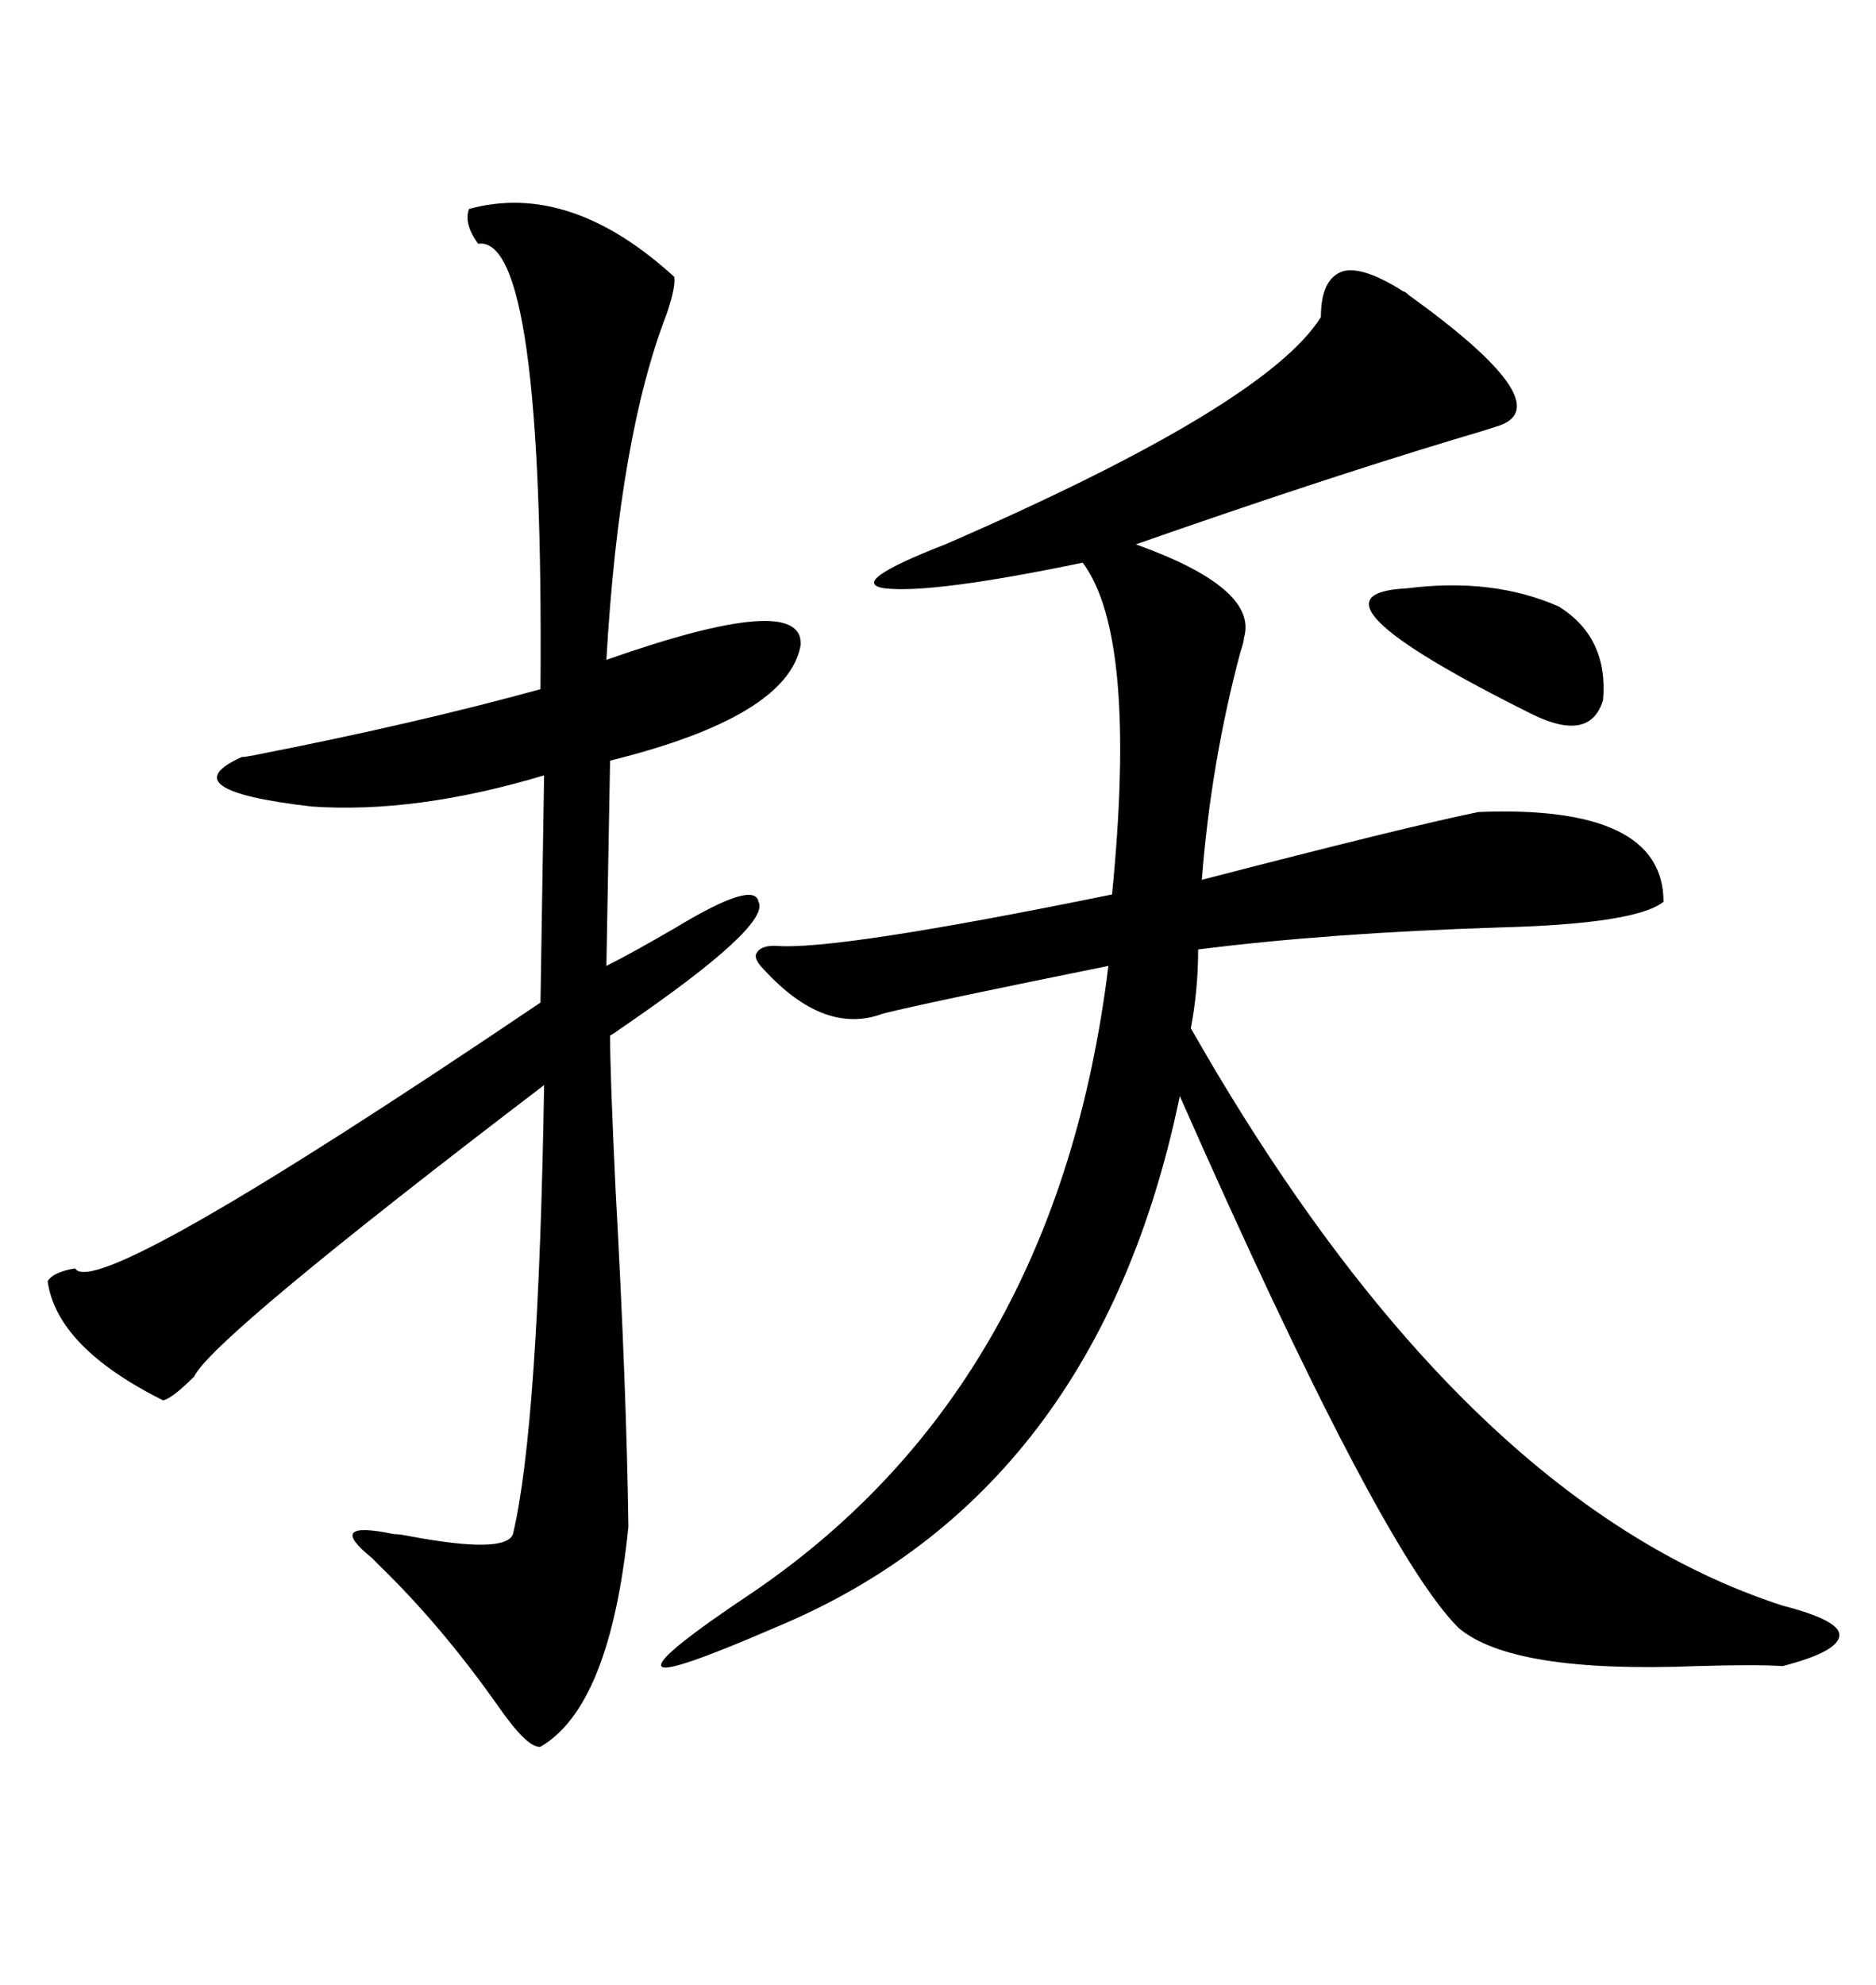 <svg xmlns="http://www.w3.org/2000/svg" xmlns:xlink="http://www.w3.org/1999/xlink" width="300" height="317.285"><path d="M123.93 151.17L123.93 151.17Q133.30 152.05 177.83 142.97L177.83 142.97Q181.93 101.66 173.14 89.94L173.14 89.94Q149.12 94.92 141.50 94.04L141.50 94.04Q135.35 93.16 151.17 87.01L151.17 87.01Q202.44 64.75 211.23 50.68L211.23 50.68Q211.23 44.53 214.75 43.36L214.75 43.36Q217.97 42.48 224.41 46.58L224.41 46.58Q224.71 46.58 225.29 47.17L225.29 47.17Q249.32 64.45 239.94 67.97L239.94 67.97Q237.30 68.85 232.32 70.31L232.32 70.31Q210.94 76.76 181.64 87.01L181.64 87.01Q201.27 94.04 198.93 101.95L198.93 101.95Q198.93 102.54 198.34 104.30L198.34 104.30Q193.65 121.88 192.19 140.63L192.19 140.63Q225 132.13 236.43 129.79L236.43 129.79Q266.02 128.61 266.02 144.14L266.02 144.14Q261.62 147.66 239.94 148.24L239.94 148.24Q212.40 149.12 191.60 151.76L191.60 151.76Q191.60 158.20 190.43 164.36L190.43 164.36Q233.50 239.94 285.06 256.64L285.06 256.64Q294.14 258.98 294.14 261.33L294.14 261.33Q294.14 263.96 285.06 266.31L285.06 266.31Q280.96 266.02 271.29 266.31L271.29 266.31Q241.70 267.48 233.20 260.16L233.20 260.16Q220.61 247.56 188.67 175.20L188.67 175.20Q175.49 238.77 123.93 260.16L123.93 260.16Q106.35 267.77 105.76 266.31L105.76 266.31Q104.88 264.84 120.70 254.30L120.70 254.30Q169.04 221.19 177.25 154.39L177.25 154.39Q148.24 160.25 141.21 162.01L141.21 162.01Q131.84 165.53 122.17 154.98L122.17 154.98Q120.41 153.22 121.00 152.34L121.00 152.34Q121.58 151.17 123.93 151.17ZM75 33.40L75 33.40Q91.11 29.00 107.81 44.24L107.81 44.24Q108.11 45.70 106.64 50.10L106.64 50.10Q99.02 69.73 96.97 105.47L96.97 105.47Q128.61 94.34 128.03 103.13L128.03 103.13Q125.98 114.55 97.56 121.58L97.56 121.58L96.97 154.39Q101.07 152.34 108.11 148.24L108.11 148.24Q120.70 140.63 121.29 144.14L121.29 144.14Q123.34 147.95 99.32 164.36L99.32 164.36Q98.14 165.23 97.56 165.53L97.56 165.53Q97.56 171.68 98.44 190.14L98.44 190.14Q100.20 222.07 100.49 244.04L100.49 244.04Q97.56 272.75 86.43 279.20L86.43 279.20Q84.38 279.49 79.69 272.75L79.69 272.75Q70.61 259.86 60.64 250.20L60.64 250.20Q60.35 249.90 59.47 249.02L59.47 249.02Q51.86 242.87 62.99 245.21L62.99 245.21Q63.87 245.21 65.33 245.51L65.33 245.51Q80.86 248.44 82.03 245.21L82.03 245.21Q86.13 227.93 87.01 173.44L87.01 173.44Q33.98 213.87 31.05 220.02L31.05 220.02Q27.54 223.54 26.07 223.83L26.07 223.83Q9.08 215.33 7.62 204.79L7.62 204.79Q8.50 203.32 12.01 202.73L12.01 202.73Q15.23 208.30 86.43 160.25L86.43 160.25L87.01 123.93Q66.50 130.08 49.80 128.91L49.80 128.91Q26.95 126.27 38.67 121.00L38.67 121.00Q39.26 121.00 40.72 120.70L40.72 120.70Q66.21 115.72 86.43 110.16L86.43 110.16Q87.01 37.50 76.46 38.96L76.46 38.96Q74.12 35.74 75 33.40ZM225 94.04L225 94.04Q238.77 92.29 249.32 96.97L249.32 96.97Q257.23 101.95 256.35 111.91L256.35 111.91Q254.30 118.65 245.21 114.26L245.21 114.26Q206.25 94.92 225 94.04Z"/></svg>
